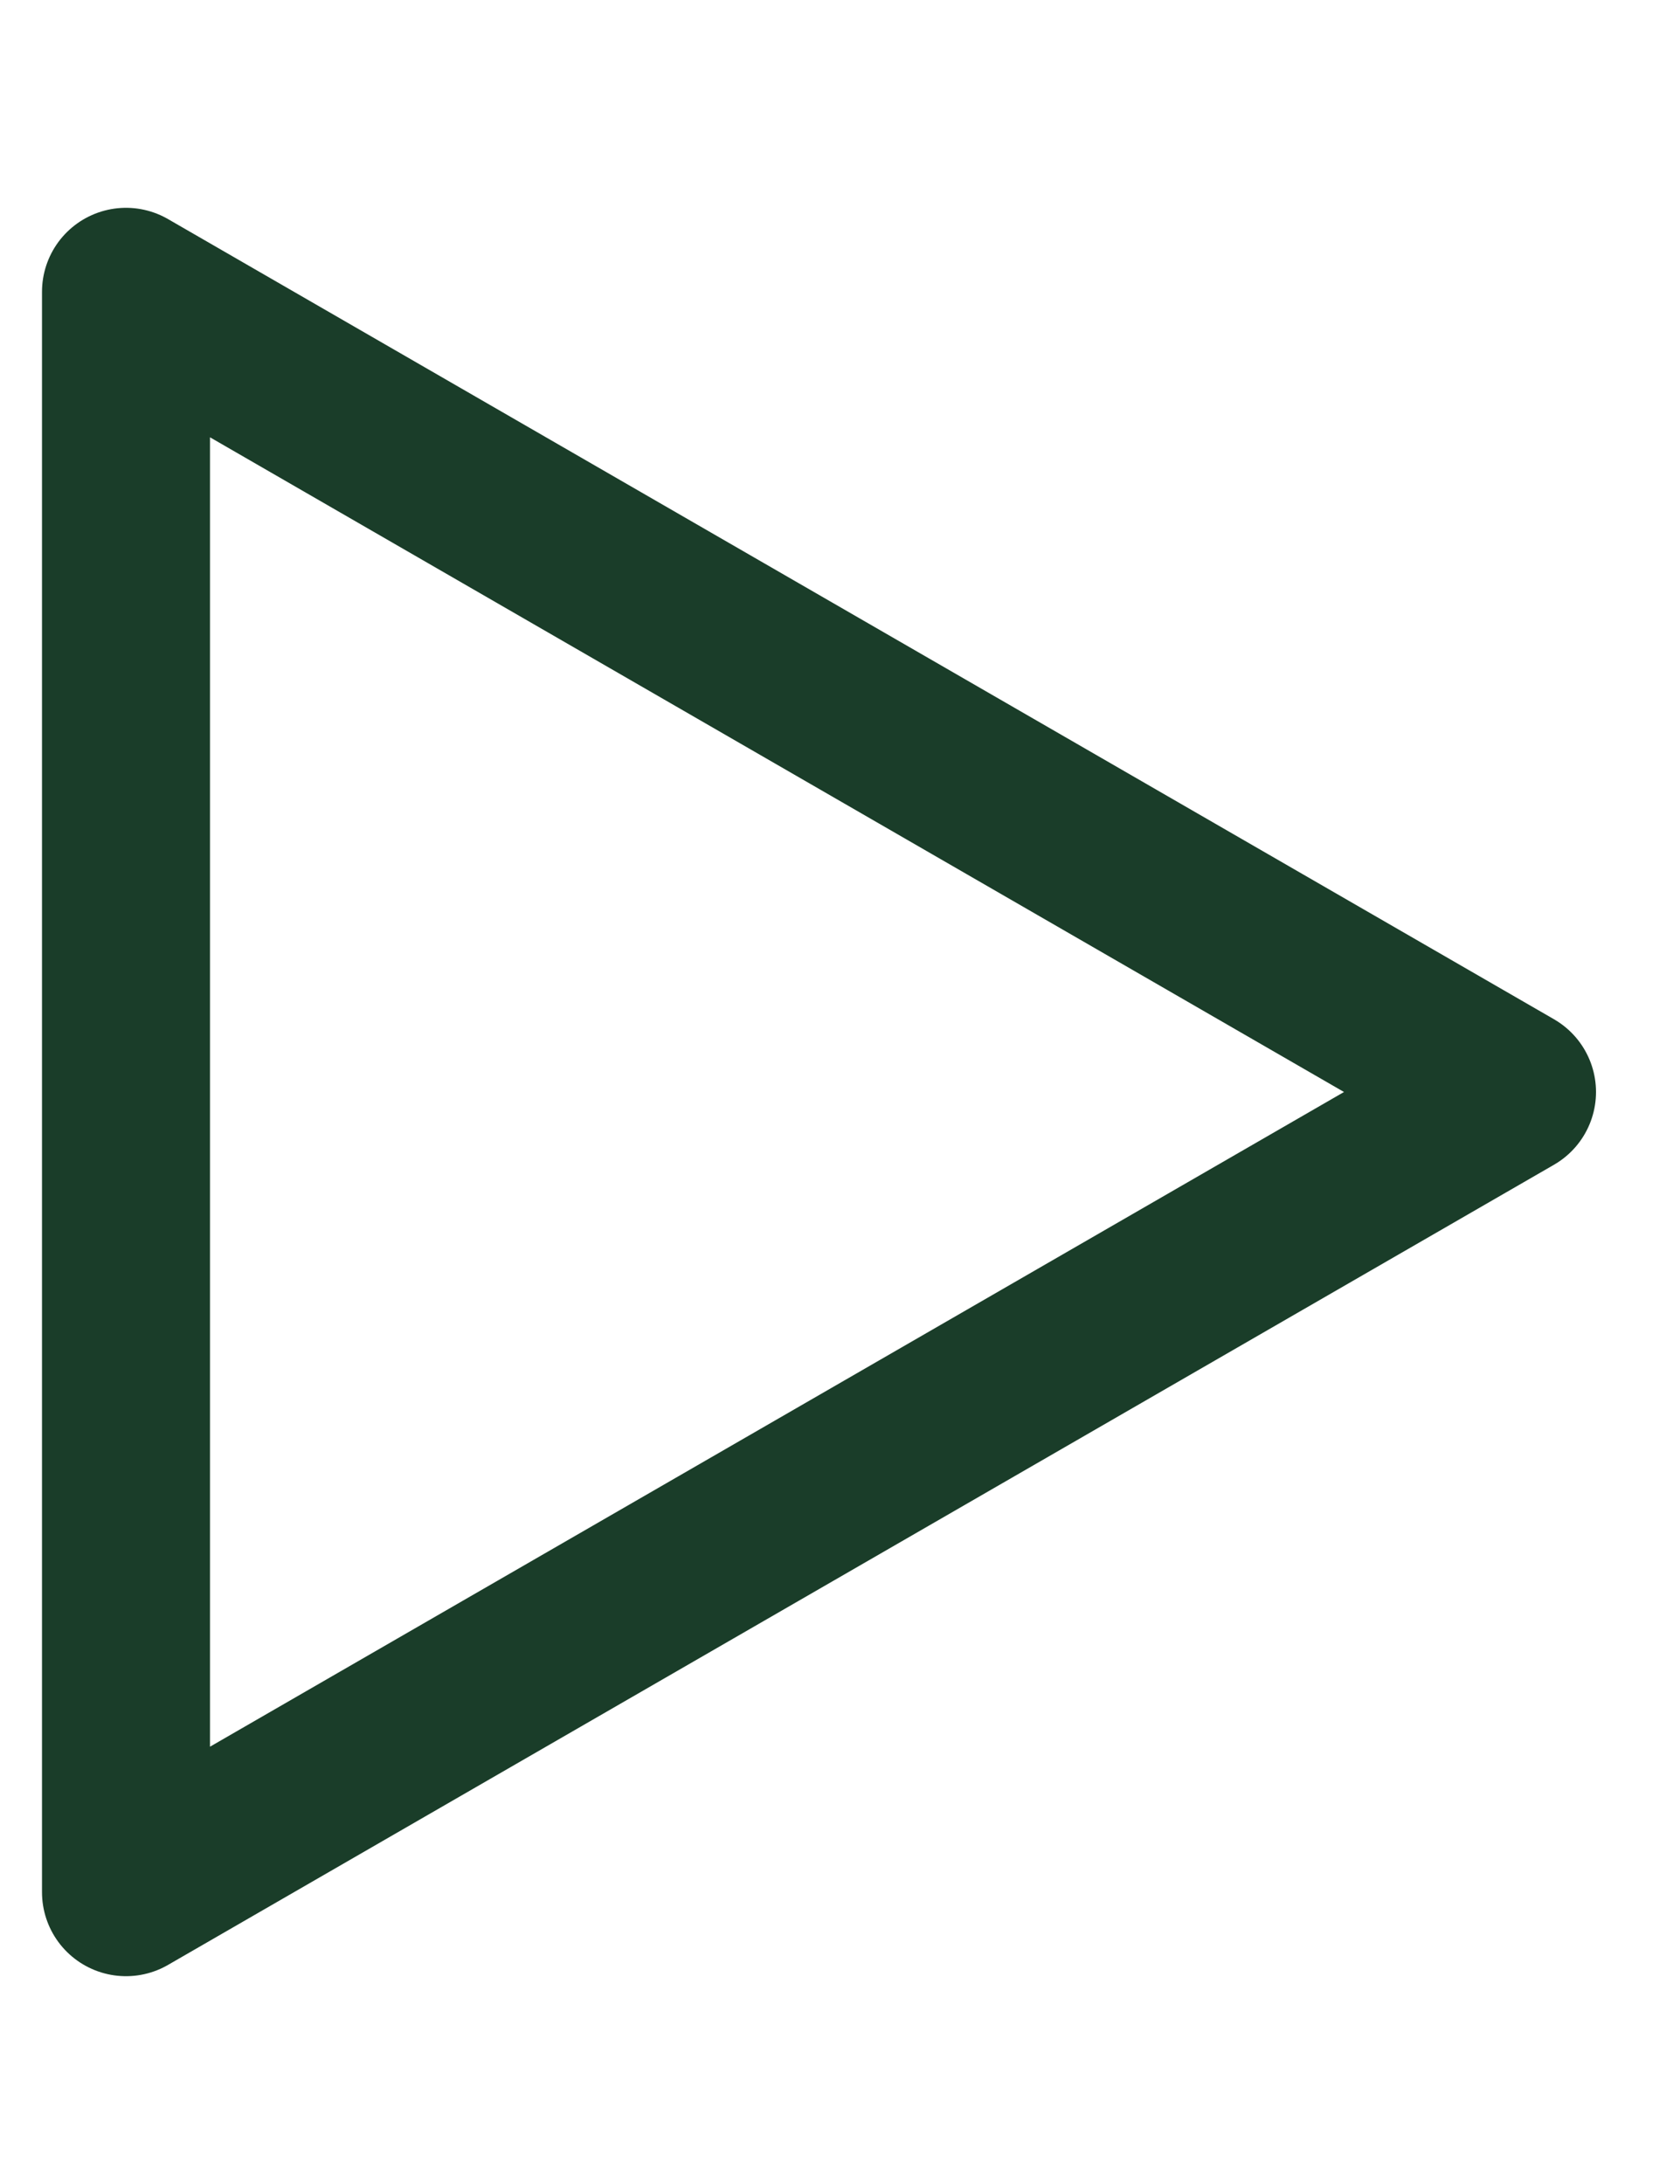 <svg width="10" height="13" viewBox="0 0 10 13" fill="none" xmlns="http://www.w3.org/2000/svg">
<path d="M0.75 1.737L9 6.5L0.75 11.263L0.75 1.737Z" stroke="#1A3D29" stroke-linejoin="round"/>
</svg>
